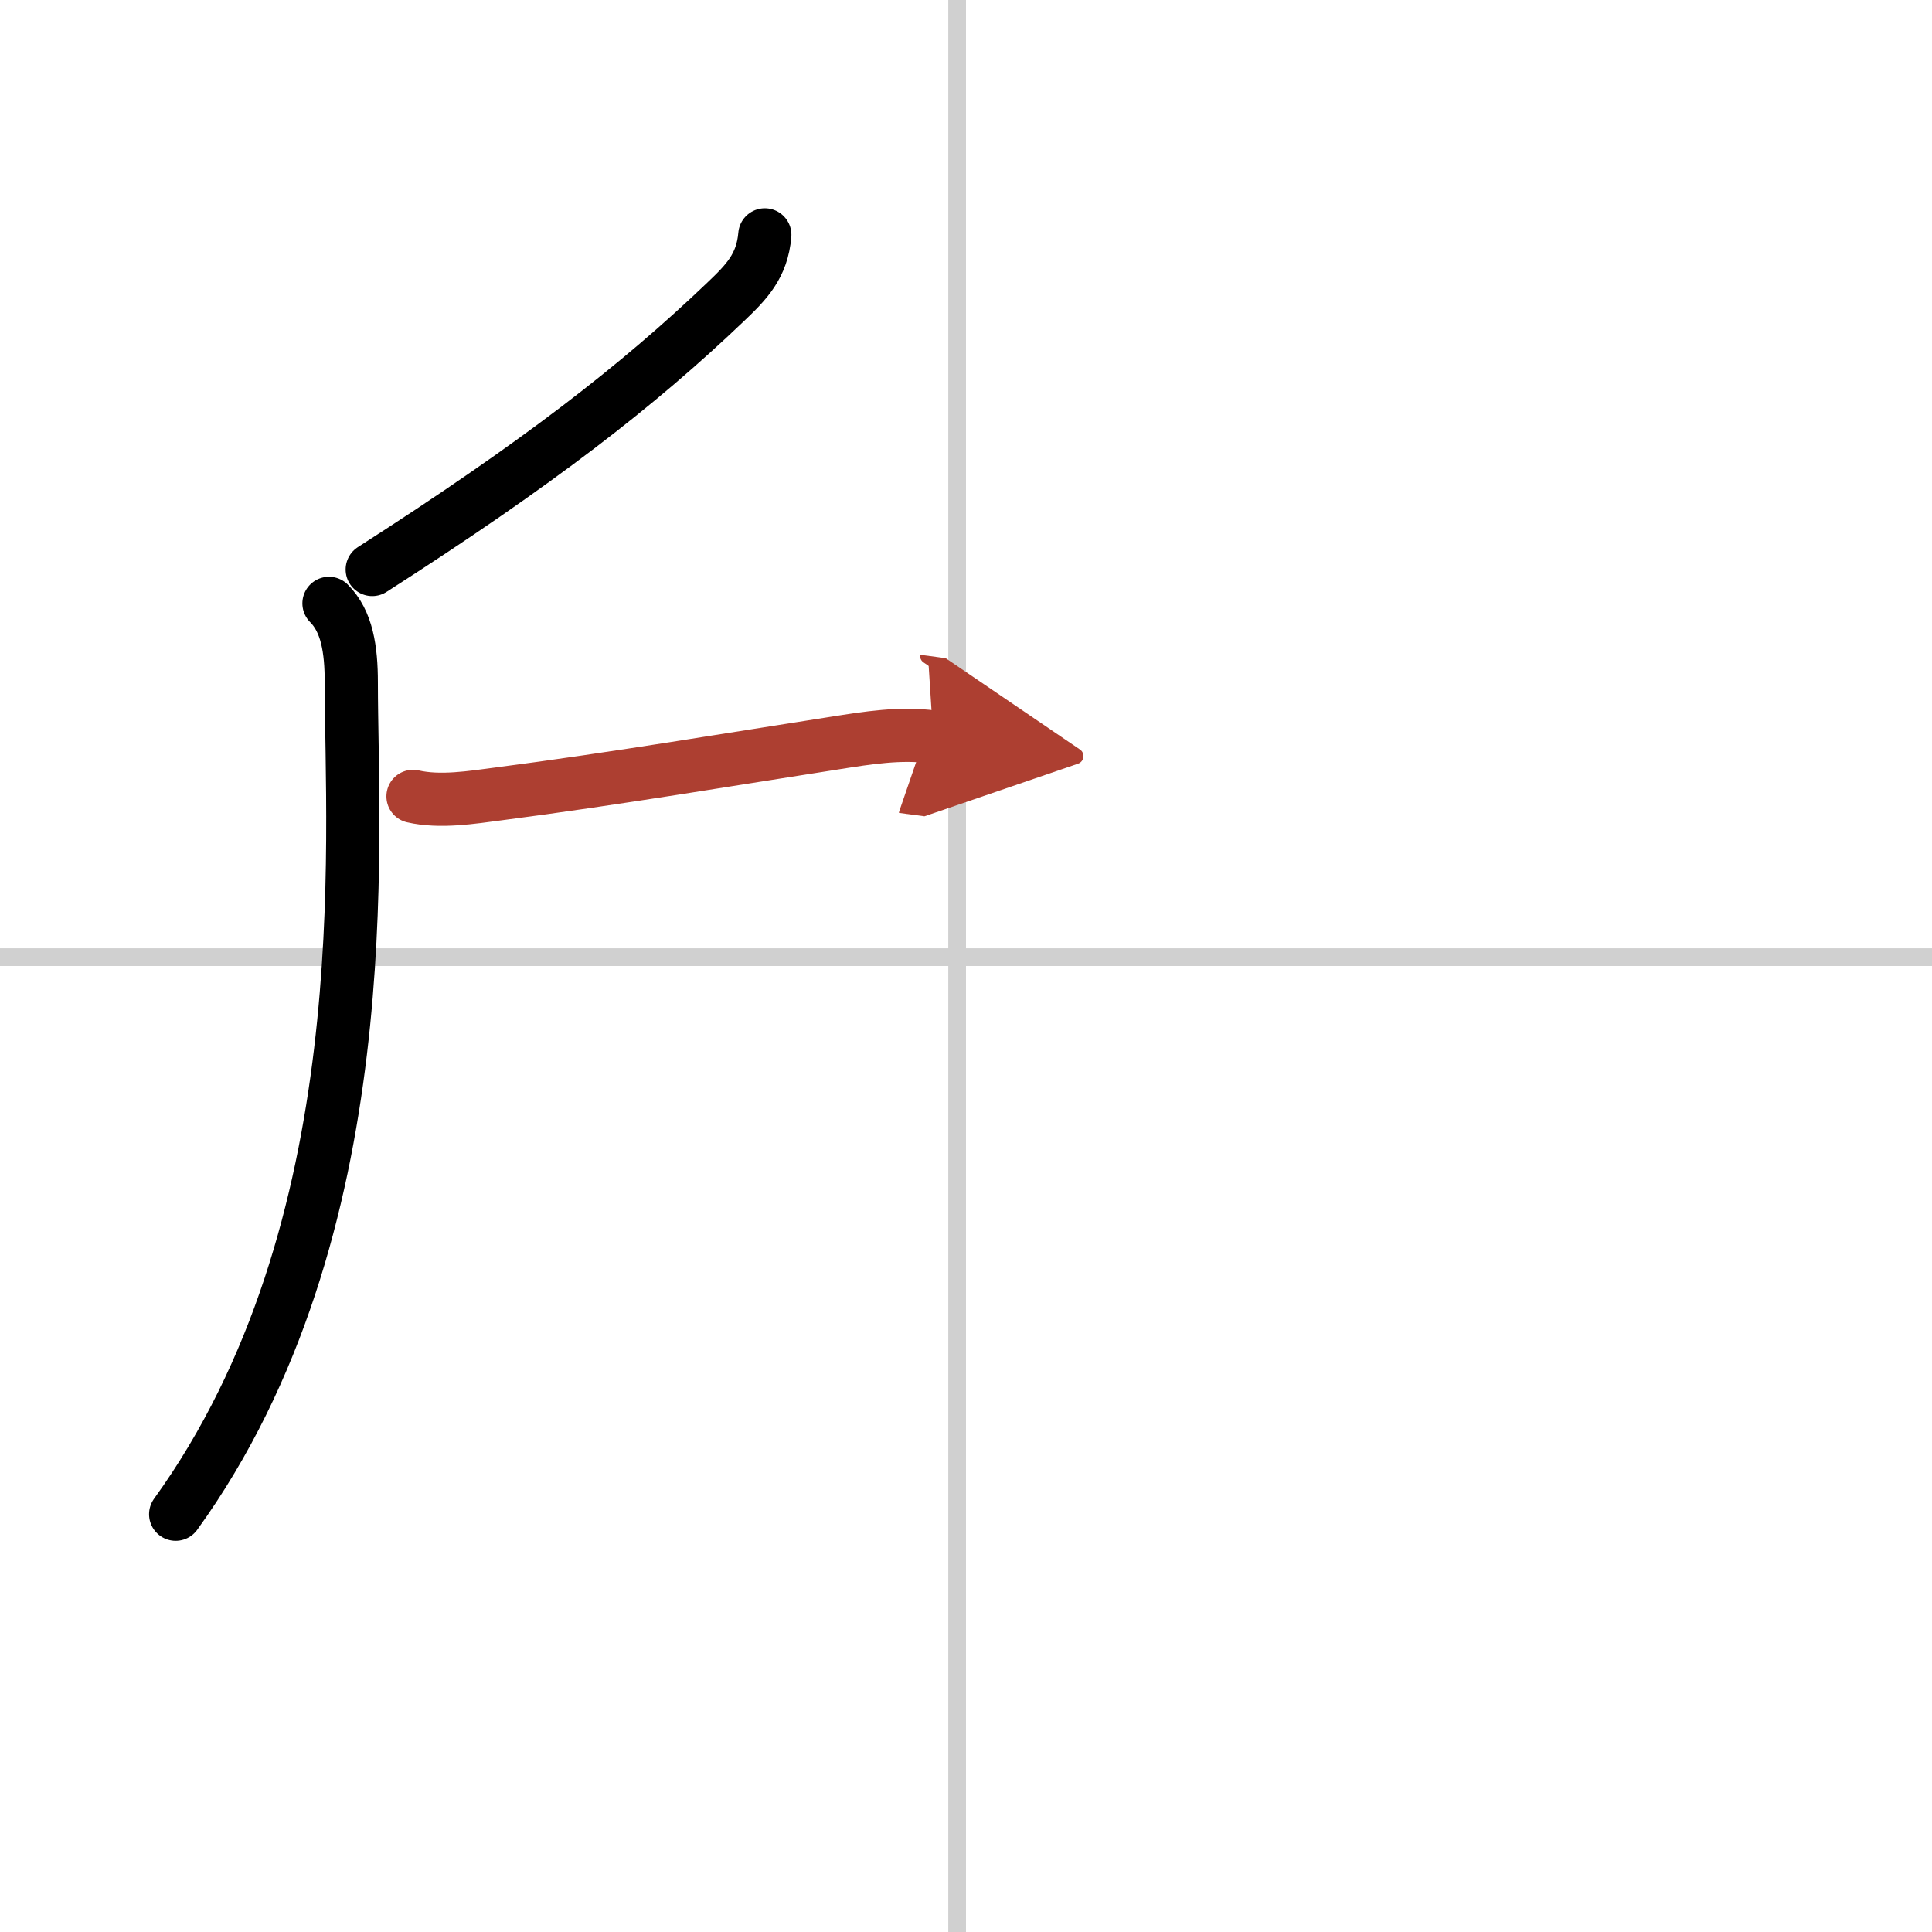 <svg width="400" height="400" viewBox="0 0 109 109" xmlns="http://www.w3.org/2000/svg"><defs><marker id="a" markerWidth="4" orient="auto" refX="1" refY="5" viewBox="0 0 10 10"><polyline points="0 0 10 5 0 10 1 5" fill="#ad3f31" stroke="#ad3f31"/></marker></defs><g fill="none" stroke="#000" stroke-linecap="round" stroke-linejoin="round" stroke-width="3"><rect width="100%" height="100%" fill="#fff" stroke="#fff"/><line x1="54" x2="54" y2="109" stroke="#d0d0d0" stroke-width="1"/><line x2="109" y1="54" y2="54" stroke="#d0d0d0" stroke-width="1"/><path d="M43.15,13.25C43,15,42.13,15.9,40.93,17.04C36,21.75,30.38,26.12,21,32.13"/><path d="m18.56 34.04c1.02 1.02 1.26 2.6 1.26 4.47 0 8.99 1.68 30.87-9.91 46.92"/><path d="m23.3 44.93c1.53 0.35 3.31 0.06 4.83-0.14 6.56-0.85 13.49-2.02 18.98-2.87 1.84-0.29 3.68-0.59 5.54-0.34" marker-end="url(#a)" stroke="#ad3f31"/></g></svg>
